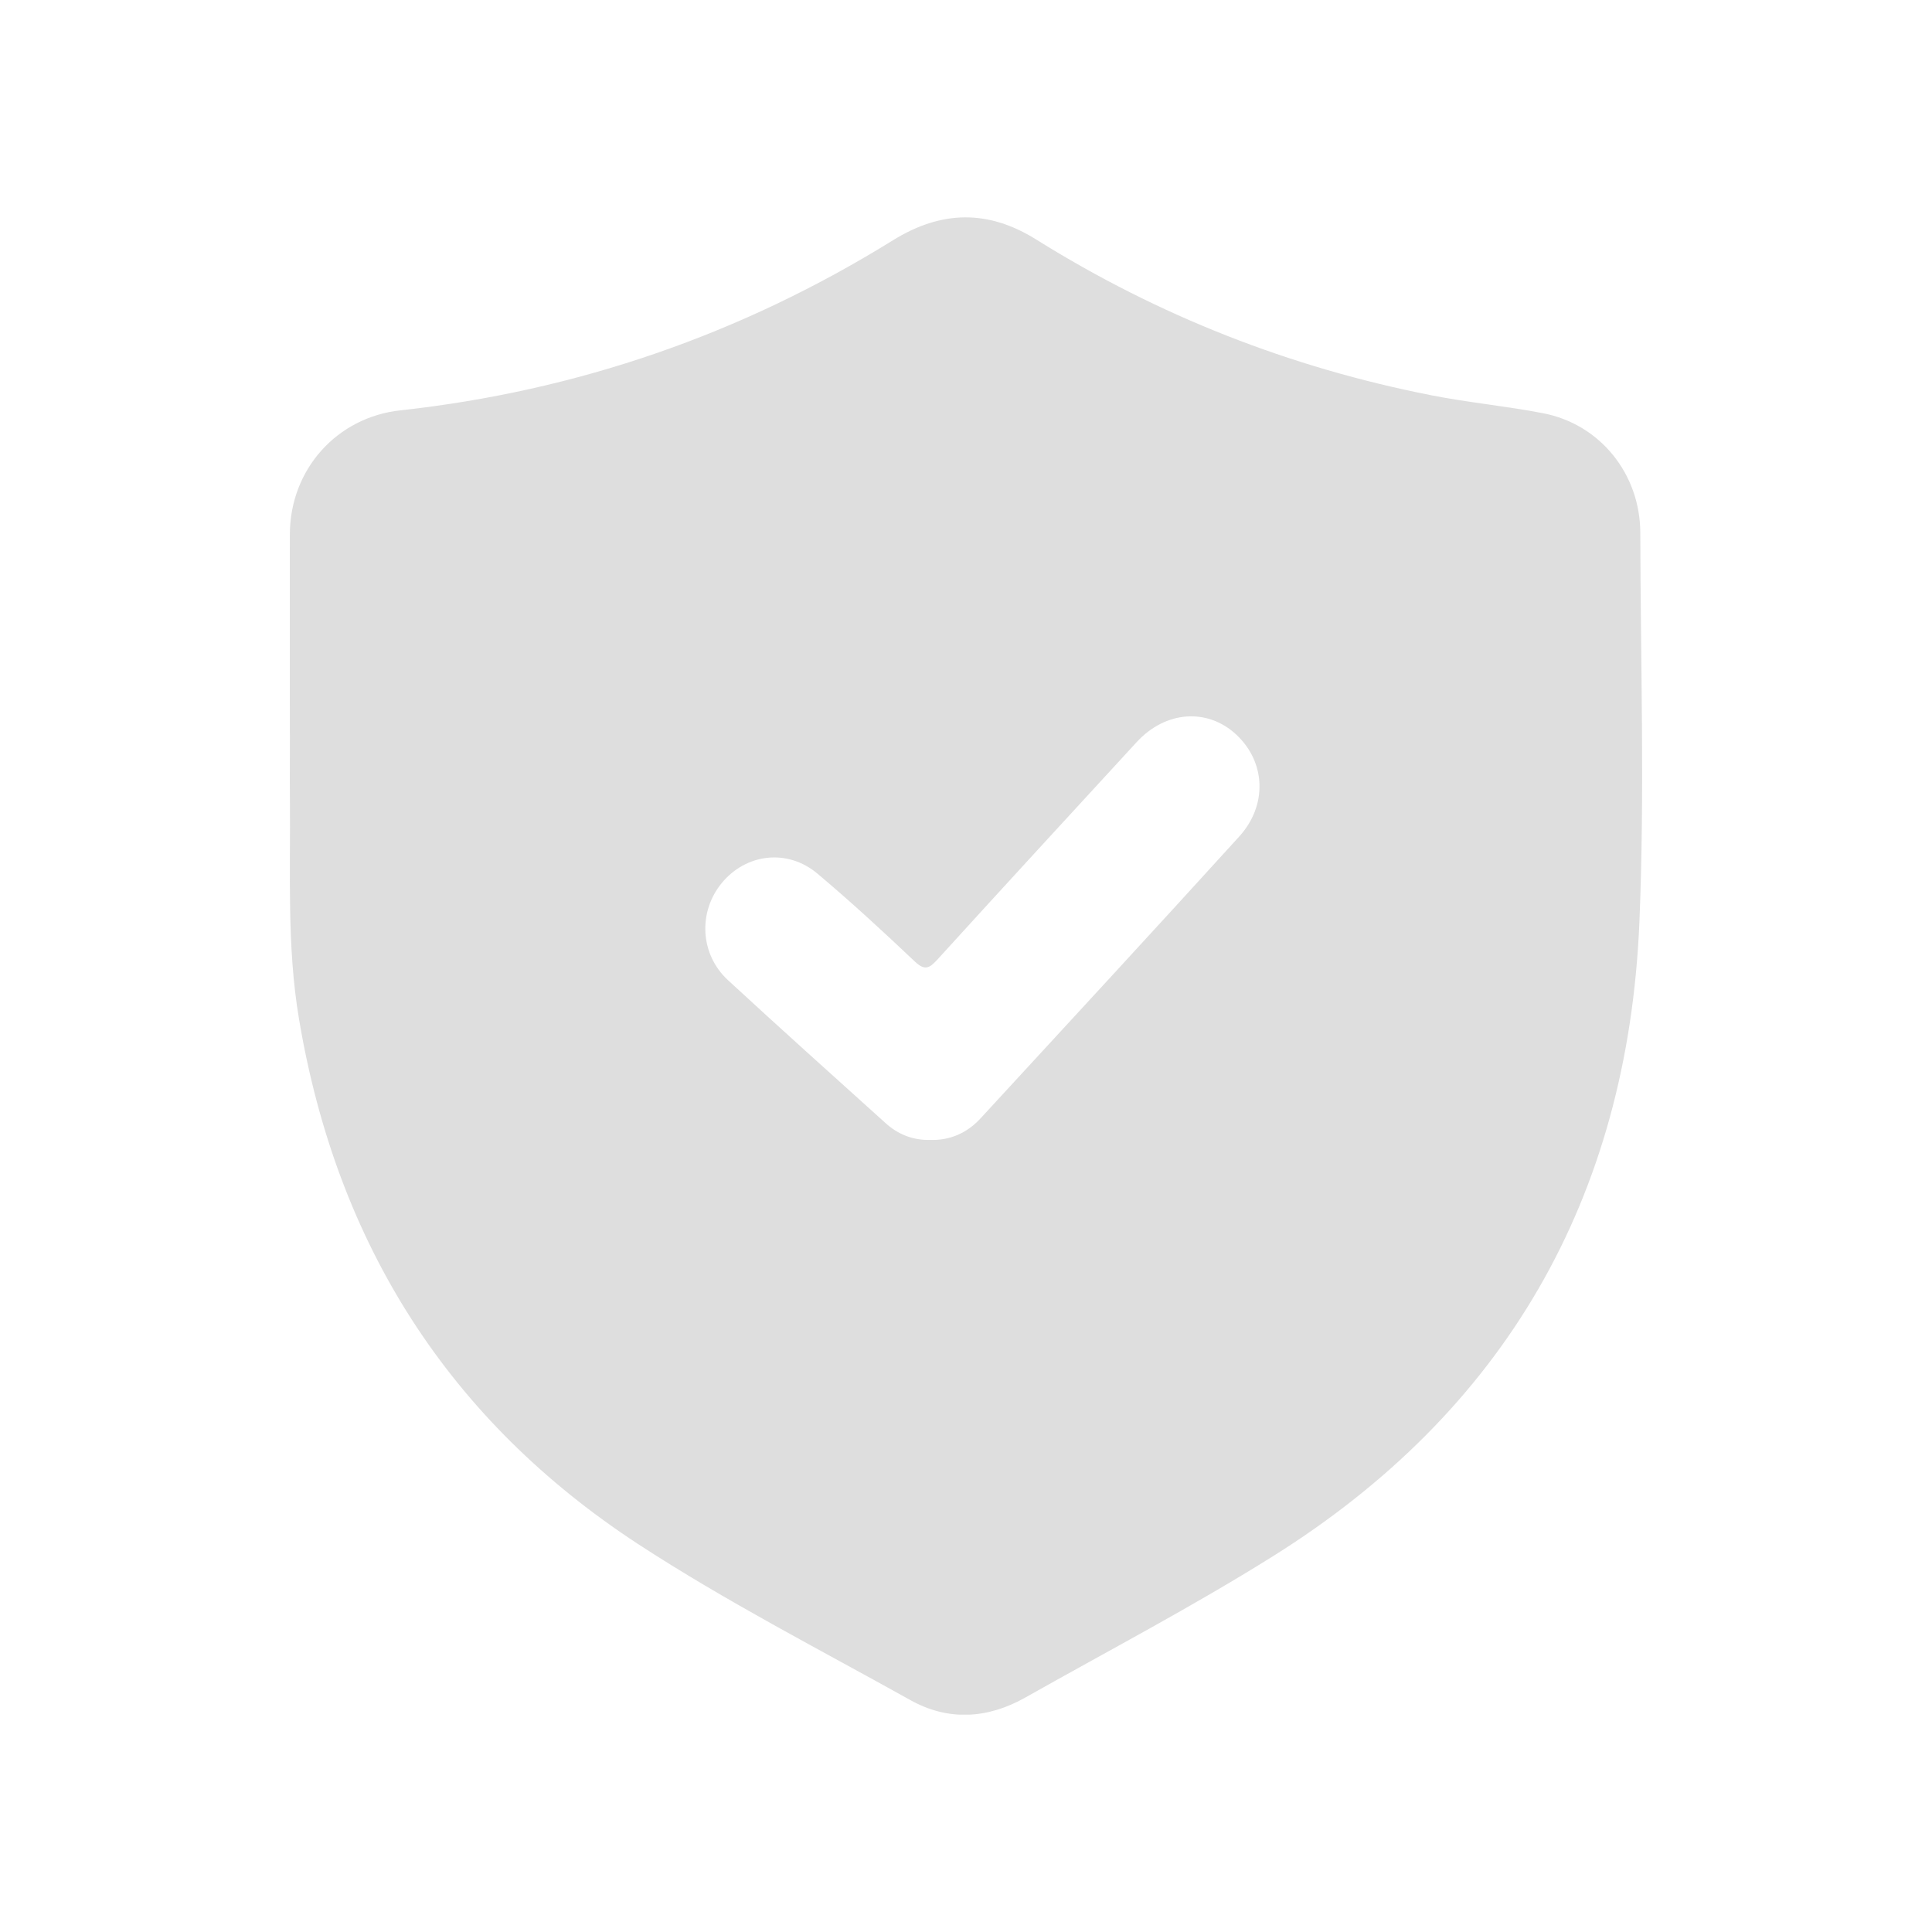 <svg width="64" height="64" viewBox="0 0 64 64" fill="none" xmlns="http://www.w3.org/2000/svg">
<g clip-path="url(#clip0_2824_45412)">
<path d="M9.602 24.337C9.602 22.124 9.595 19.909 9.602 17.696C9.608 15.55 11.158 13.825 13.257 13.594C19.108 12.954 24.553 11.076 29.581 7.959C31.185 6.965 32.734 6.939 34.327 7.935C38.378 10.467 42.747 12.176 47.408 13.093C48.637 13.335 49.889 13.451 51.117 13.689C53.005 14.052 54.335 15.701 54.337 17.657C54.346 21.957 54.486 26.261 54.307 30.554C53.921 39.719 49.824 46.76 42.161 51.557C39.495 53.226 36.704 54.687 33.965 56.233C32.719 56.937 31.413 57.018 30.163 56.321C27.133 54.632 24.041 53.044 21.133 51.146C14.886 47.061 11.16 41.233 9.905 33.757C9.498 31.342 9.627 28.907 9.604 26.479C9.597 25.766 9.604 25.051 9.604 24.339L9.602 24.337ZM30.808 37.762C31.474 37.782 32.038 37.531 32.486 37.043C35.344 33.939 38.208 30.84 41.046 27.717C41.997 26.672 41.926 25.245 40.958 24.339C40.001 23.444 38.609 23.543 37.654 24.583C35.447 26.983 33.241 29.38 31.047 31.793C30.777 32.087 30.627 32.156 30.301 31.848C29.252 30.854 28.187 29.873 27.081 28.942C26.088 28.104 24.713 28.273 23.909 29.252C23.12 30.213 23.187 31.61 24.114 32.468C25.84 34.062 27.59 35.629 29.334 37.203C29.752 37.582 30.243 37.773 30.805 37.762H30.808Z" fill="#DEDEDE"/>
</g>
<defs>
<clipPath id="clip0_2824_45412">
<rect width="44.8" height="49.6" fill="white" transform="translate(9.6 7.2)"/>
</clipPath>
</defs>
</svg>
